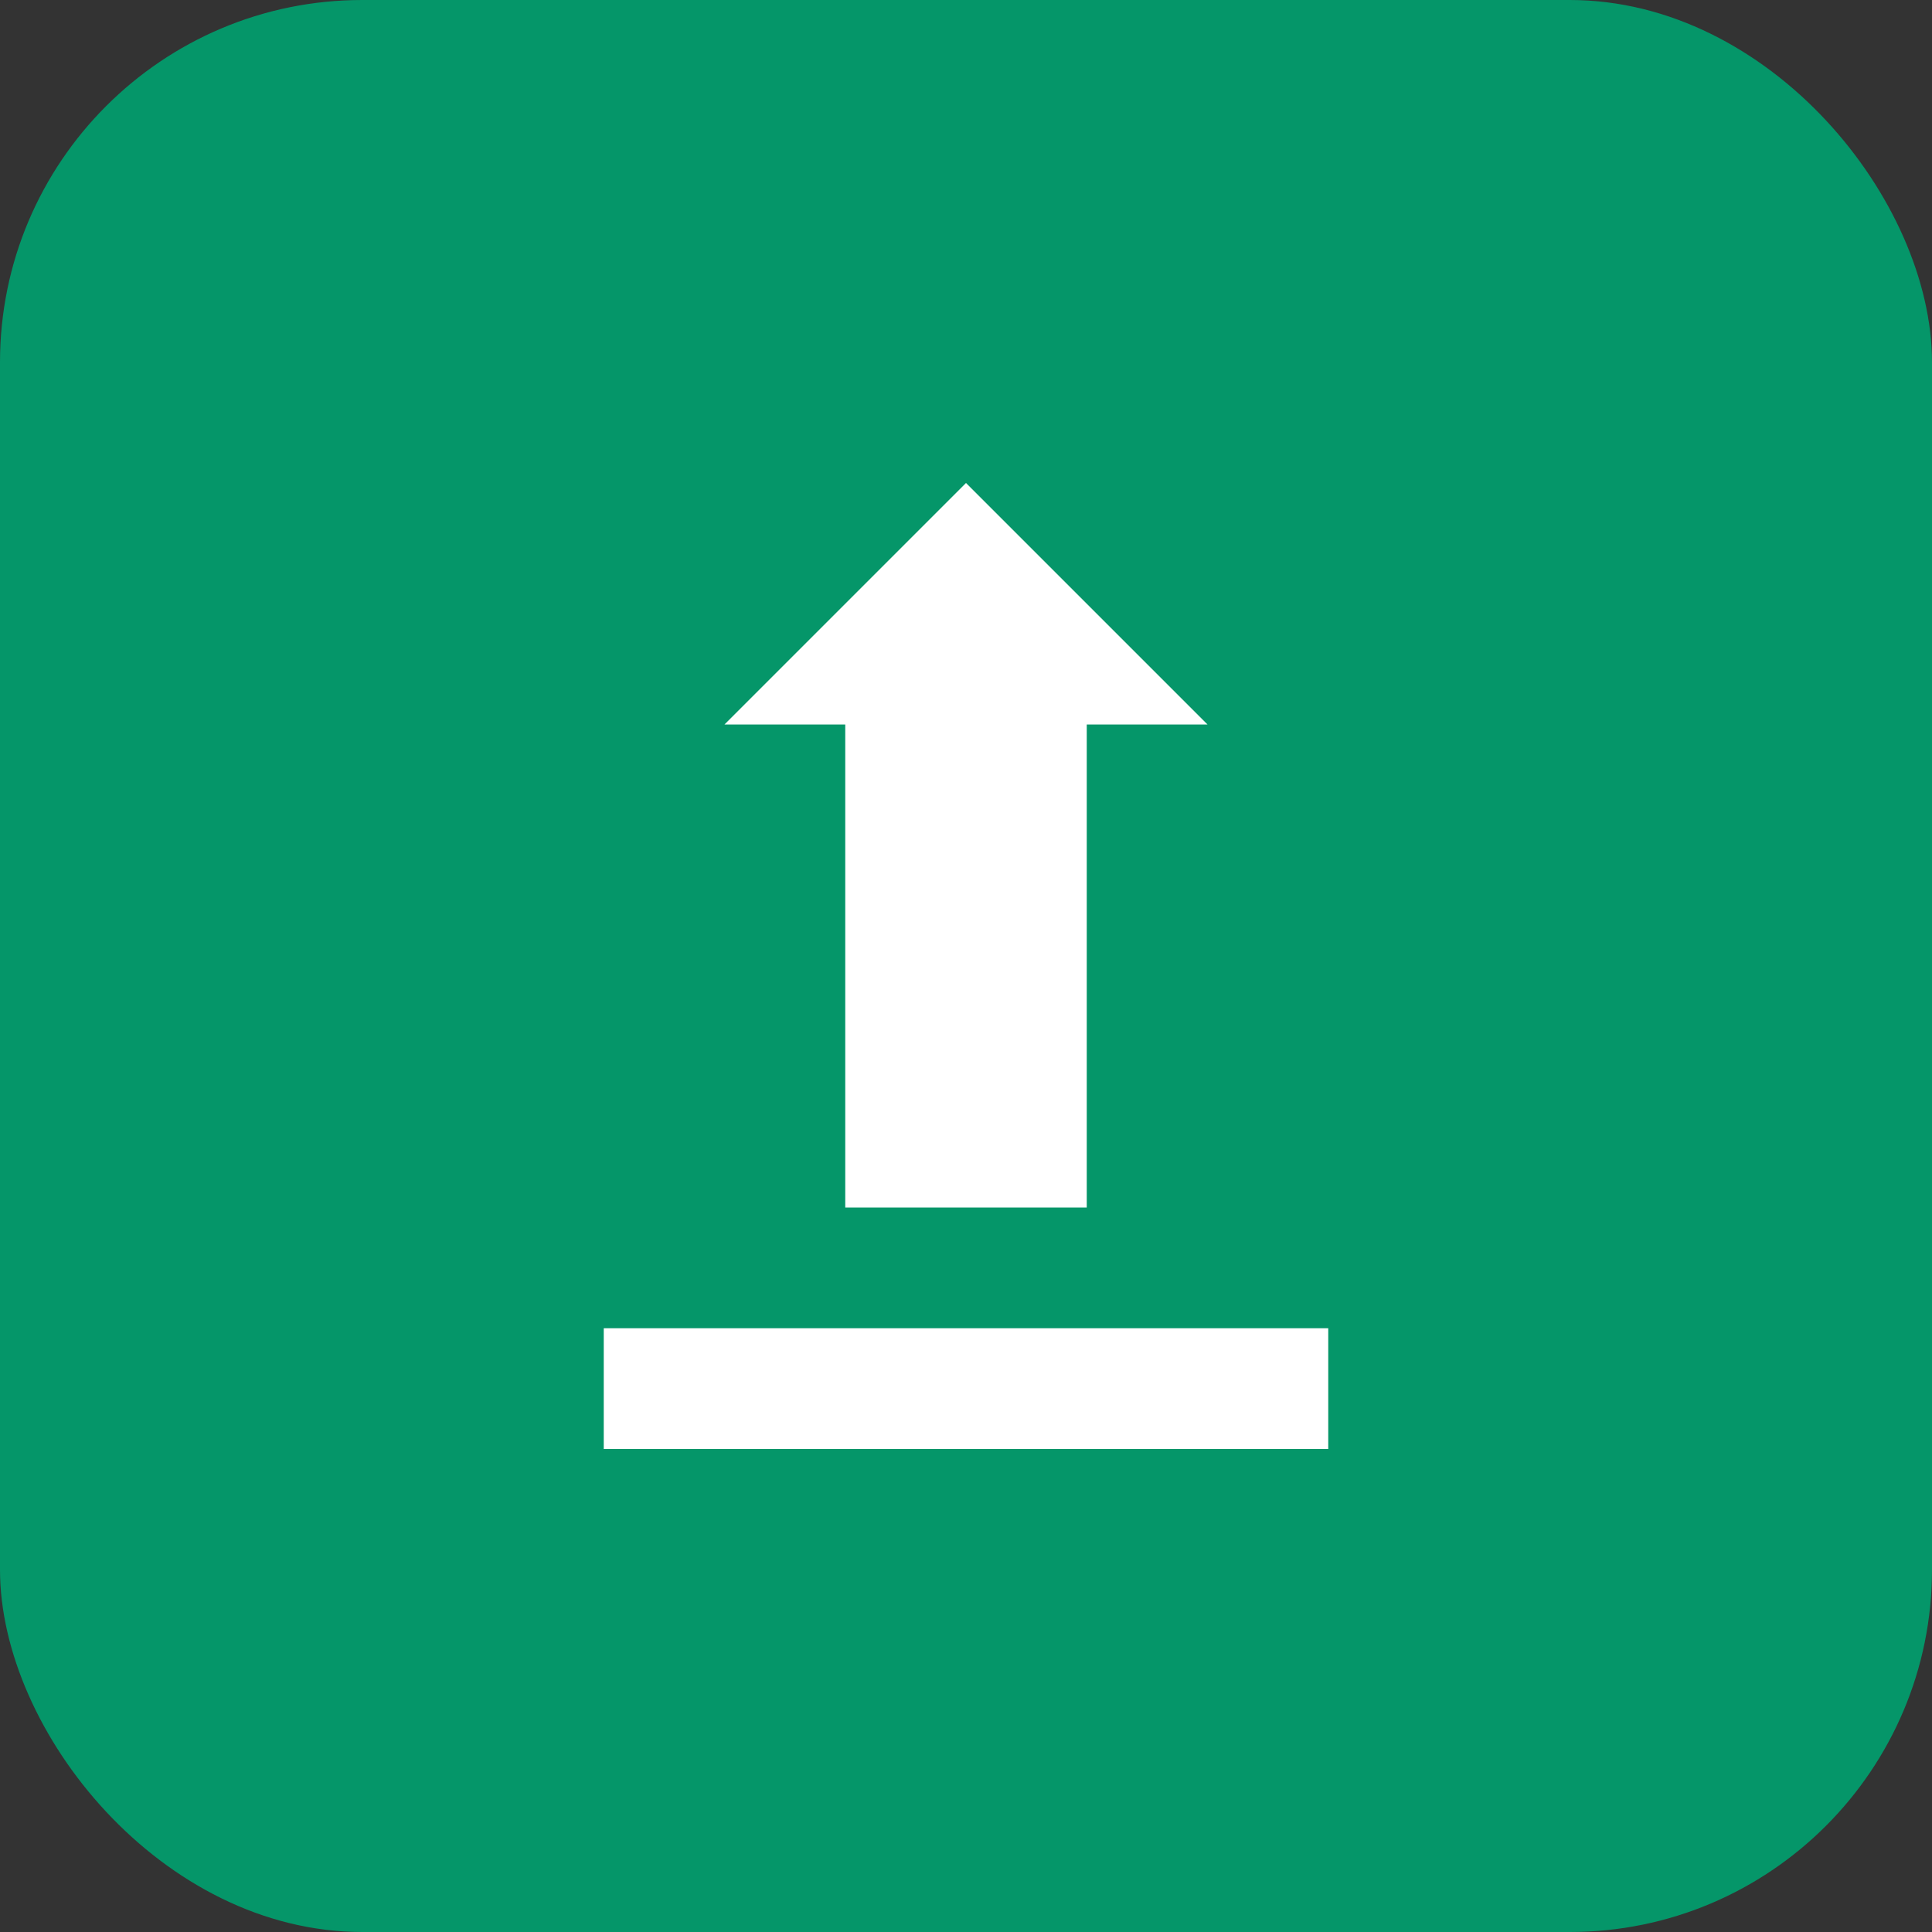 <svg width="32" height="32" viewBox="0 0 32 32" fill="none" xmlns="http://www.w3.org/2000/svg">
  <rect x="0" y="0" width="32" height="32" fill="#333333" stroke="none"/>
  <rect width="32" height="32" rx="6" fill="#059669"/>
  <path d="M16 8L20 12H18V20H14V12H12L16 8Z" fill="white"/>
  <path d="M10 22H22V24H10V22Z" fill="white"/>
</svg>